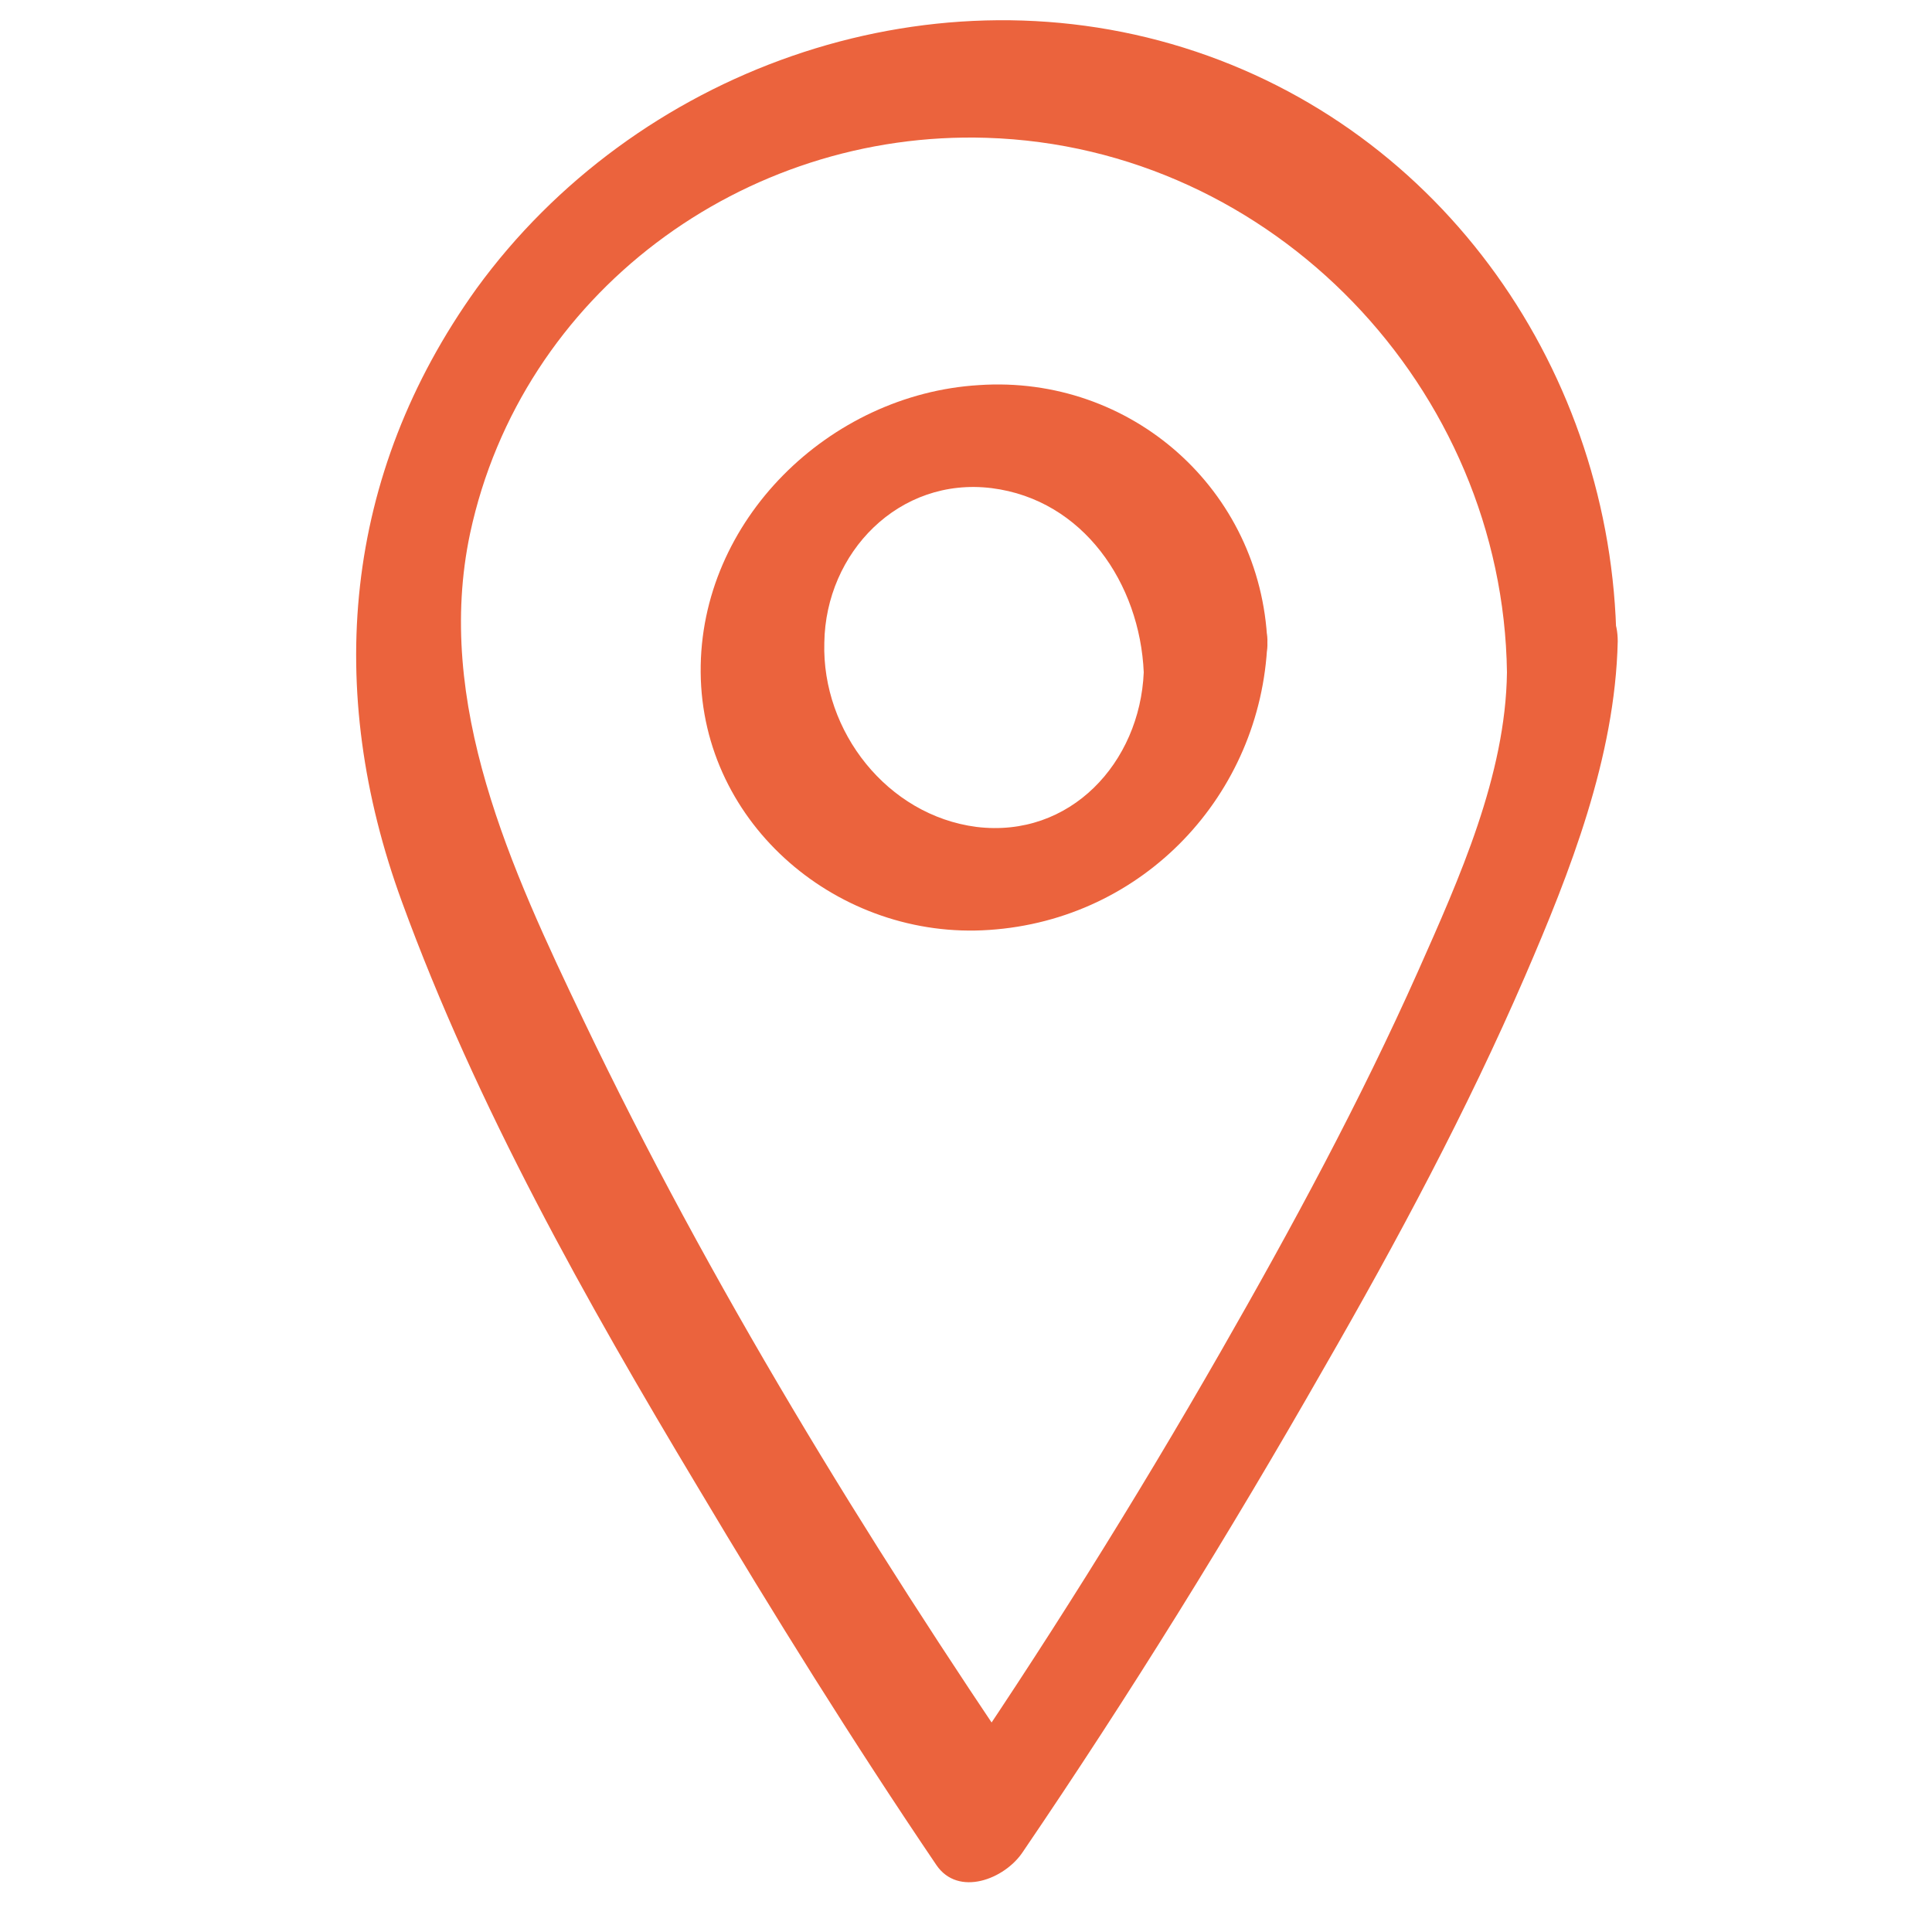 <?xml version="1.0" encoding="UTF-8"?> <!-- Generator: Adobe Illustrator 23.0.2, SVG Export Plug-In . SVG Version: 6.00 Build 0) --> <svg xmlns="http://www.w3.org/2000/svg" xmlns:xlink="http://www.w3.org/1999/xlink" id="Слой_1" x="0px" y="0px" viewBox="0 0 150 150" style="enable-background:new 0 0 150 150;" xml:space="preserve"> <style type="text/css"> .st0{fill:#EB633D;} </style> <g> <g> <path class="st0" d="M117,52.2c-0.1,8-3.7,16-6.9,23.2c-4.5,10.1-9.8,19.9-15.3,29.5c-6.7,11.7-13.9,23.2-21.5,34.3 c2.2-0.3,4.5-0.6,6.7-1c-12.8-18.8-24.9-38.5-34.7-59c-5.6-11.7-11.6-24.6-8.8-37.8c4-18.6,21.2-31.3,40.1-30.7 C98.9,11.4,116.7,30.2,117,52.2c0.1,6.2,8.6,2.4,8.5-2.4C125.2,29,112.1,10,91.9,3.7S49.3,5.5,37,22.4 C26.6,36.9,25.2,53.6,31.2,70c5.8,15.9,14.3,31,23,45.5c5.9,9.9,12,19.7,18.5,29.3c1.7,2.5,5.3,1.1,6.7-1 c8.3-12.2,16.1-24.8,23.4-37.6c5.7-9.9,11.1-20,15.6-30.4c3.5-8.1,7-17,7.2-26C125.6,43.6,117.1,47.4,117,52.2z"></path> </g> </g> <g> <g> <path class="st0" d="M88.8,52.2c-0.3,7-5.7,12.9-13,12c-6.9-0.9-12-7.4-11.8-14.3c0.1-7,5.8-12.9,13-12 C84.1,38.8,88.5,45.3,88.8,52.2c0.2,5.3,9.8,2.5,9.6-2.3C97.9,38,87.8,29.1,76,29.9c-11.6,0.7-21.7,10.5-21.6,22.3 c0.1,11.9,10.8,20.8,22.4,20c12-0.8,21.1-10.5,21.6-22.3C98.6,44.7,89,47.4,88.8,52.2z"></path> </g> </g> </svg> 